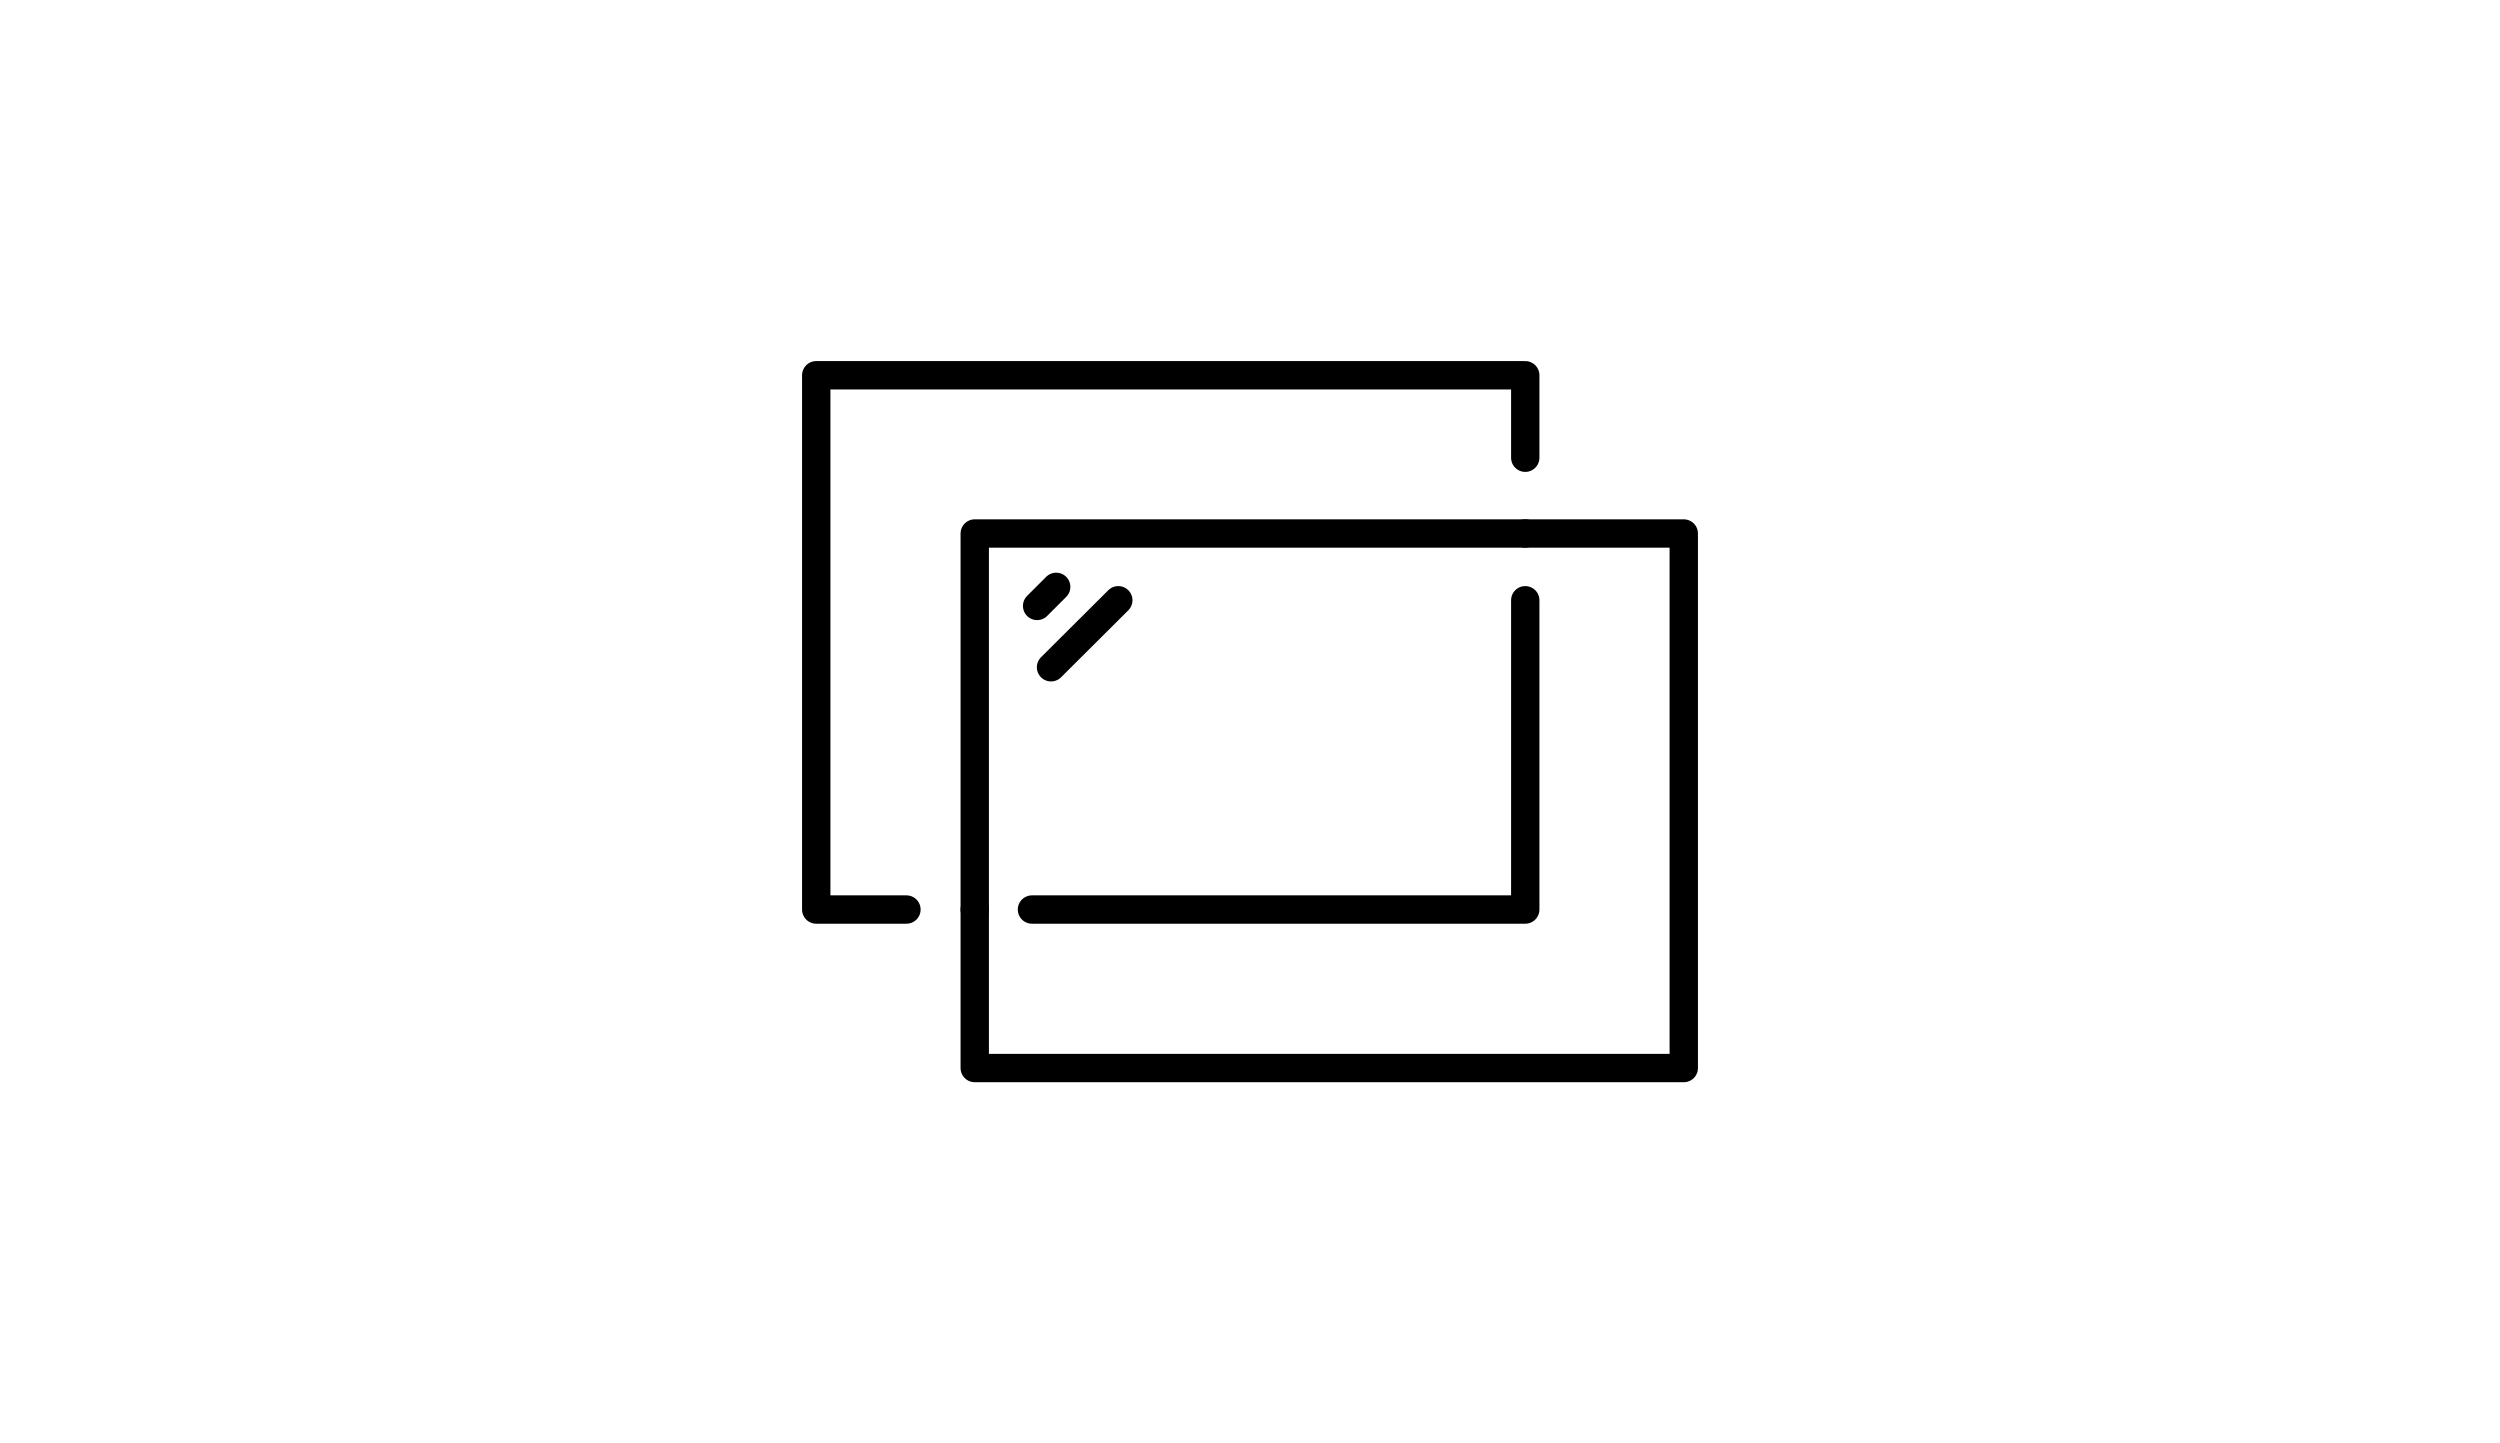 <svg viewBox="0 0 97 56" xmlns="http://www.w3.org/2000/svg" data-name="Layer 1" id="Layer_1">
  <defs>
    <style>
      .cls-1 {
        fill: none;
        stroke: #000;
        stroke-linecap: round;
        stroke-linejoin: round;
        stroke-width: 1.1px;
      }
    </style>
  </defs>
  <polyline points="59.18 17.76 59.18 14.56 31.67 14.56 31.67 35.29 35.17 35.29" class="cls-1"></polyline>
  <polyline points="59.18 20.7 65.33 20.7 65.33 41.44 37.82 41.44 37.82 35.29" class="cls-1"></polyline>
  <polyline points="37.82 35.29 37.82 20.7 59.18 20.7" class="cls-1"></polyline>
  <polyline points="40.04 35.29 59.18 35.29 59.18 23.29" class="cls-1"></polyline>
  <line y2="23.29" x2="43.39" y1="25.89" x1="40.78" class="cls-1"></line>
  <line y2="22.77" x2="40.98" y1="23.51" x1="40.24" class="cls-1"></line>
</svg>
